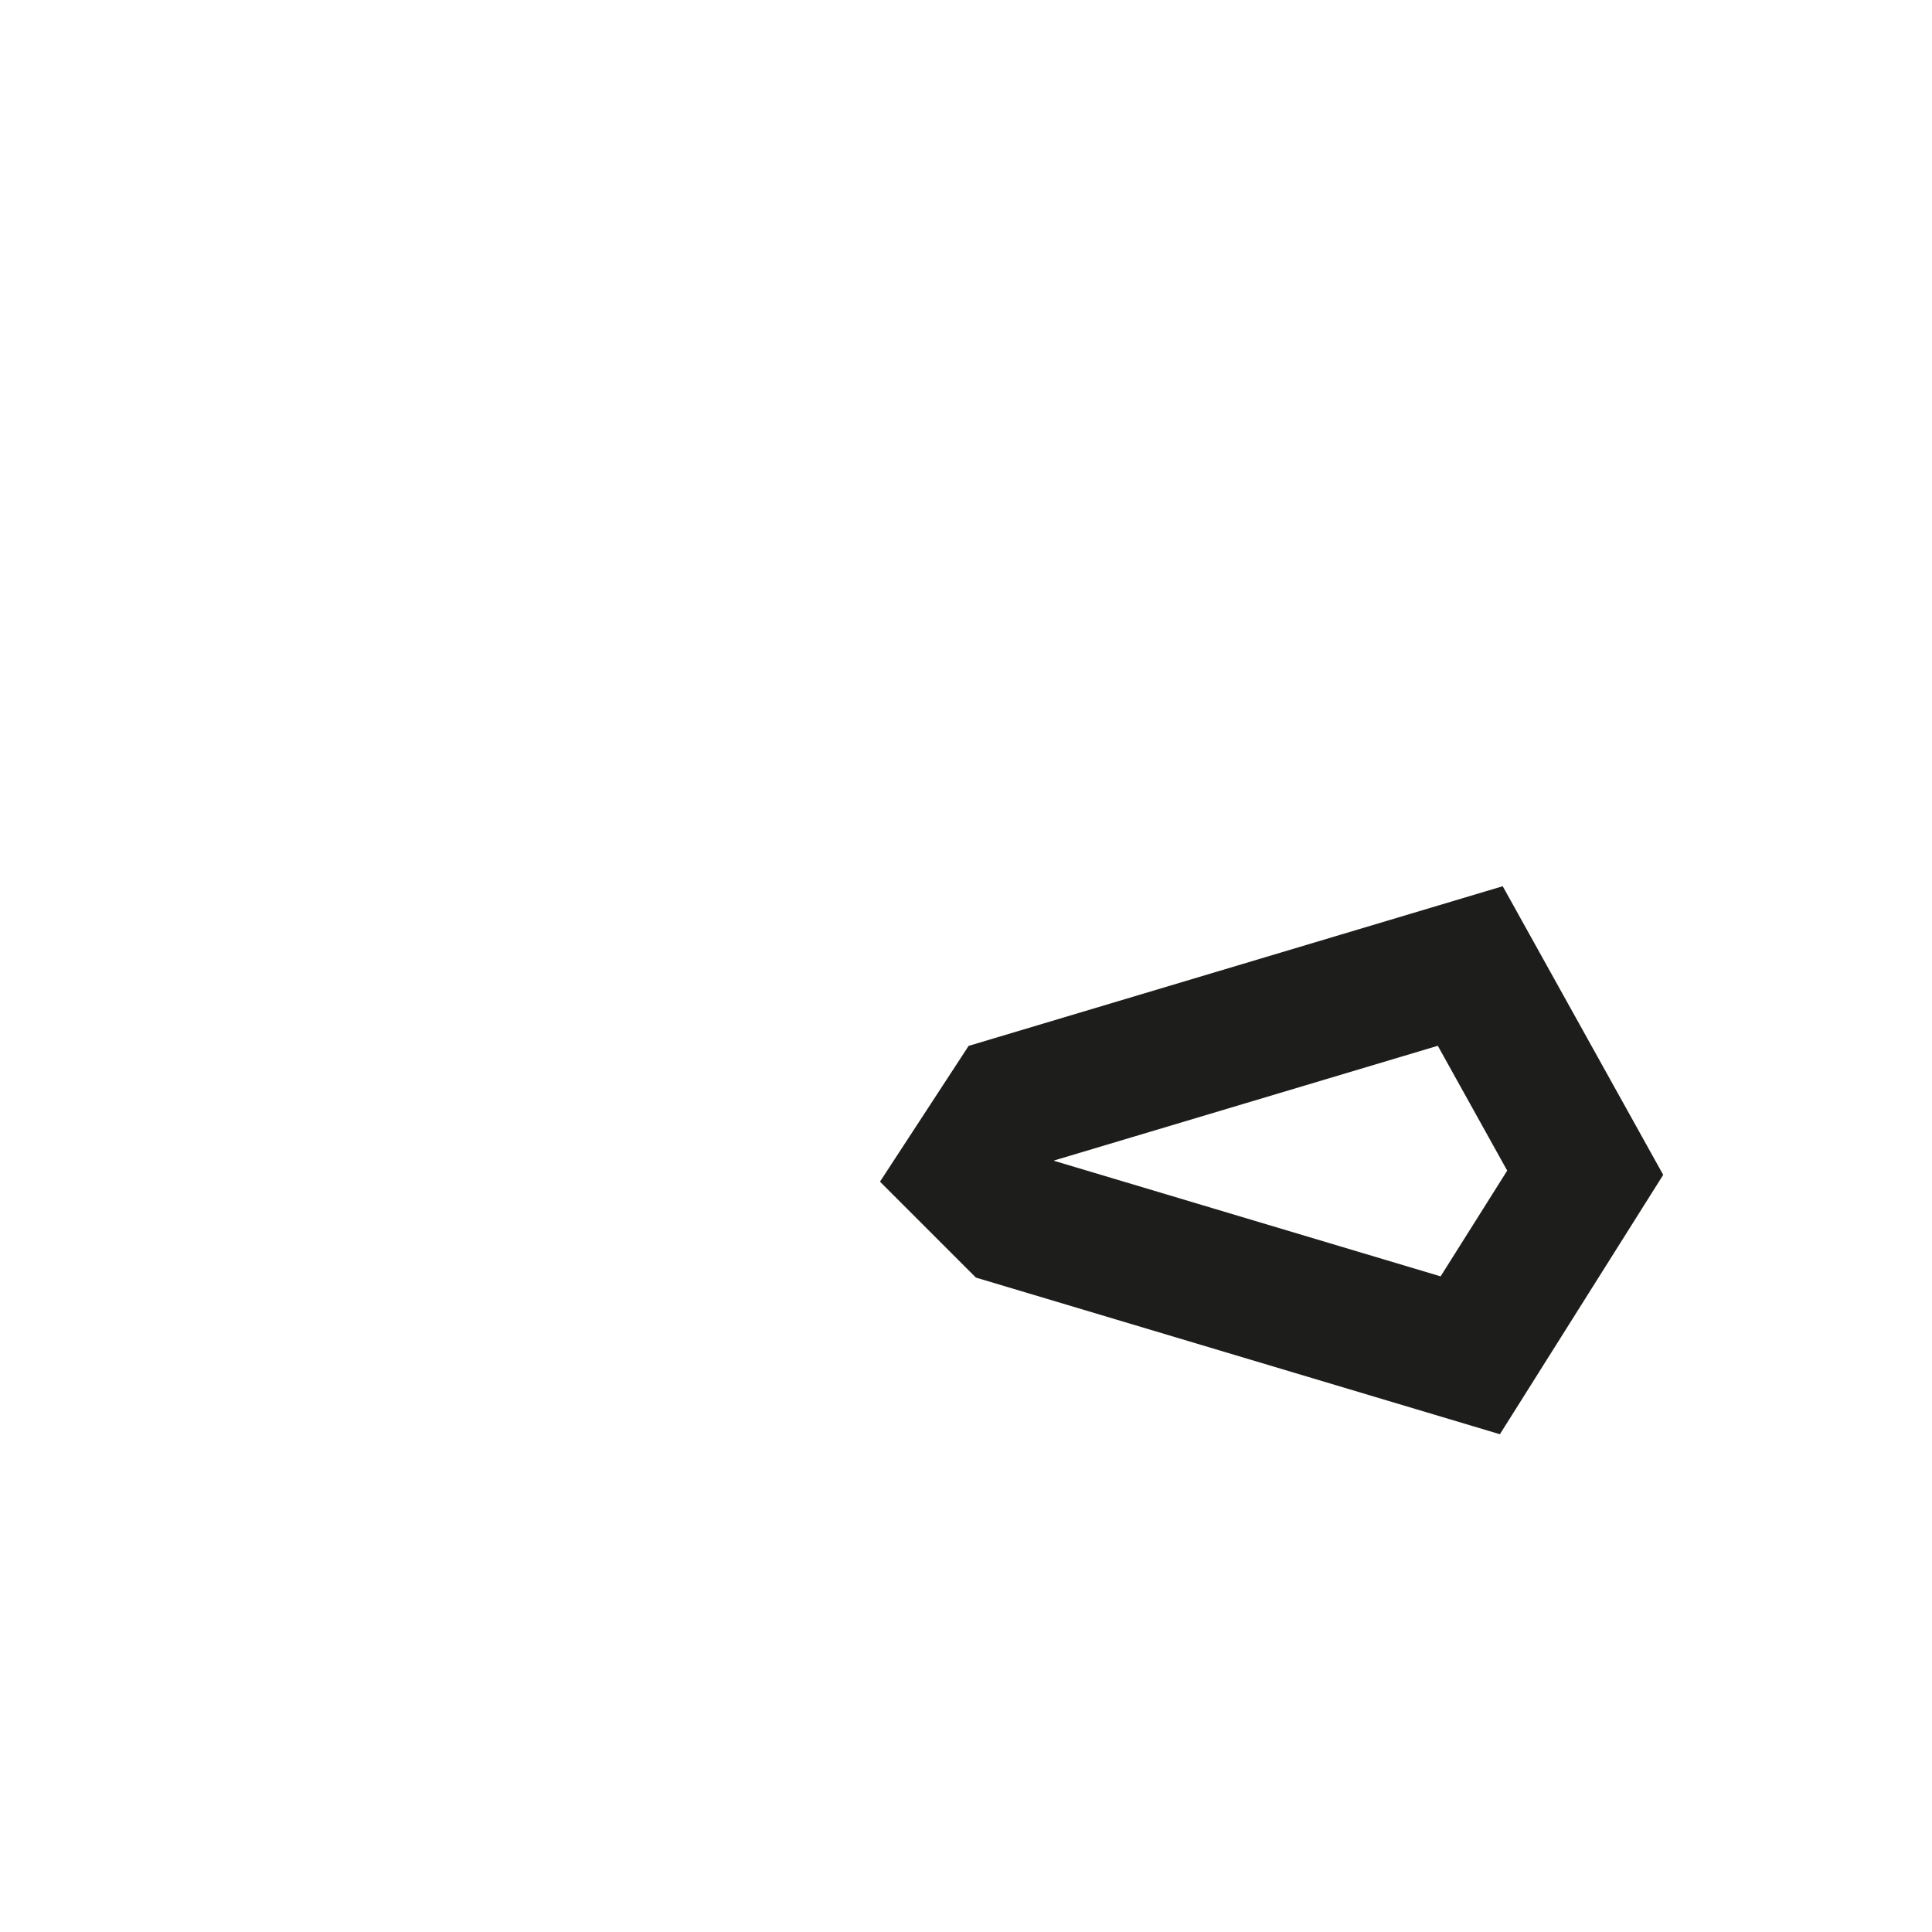<?xml version="1.0" encoding="utf-8"?>
<svg xmlns="http://www.w3.org/2000/svg" fill="none" height="100%" overflow="visible" preserveAspectRatio="none" style="display: block;" viewBox="0 0 2 2" width="100%">
<path d="M1.641 1.214L1.522 1.403L1.047 1.261L1 1.214L1.047 1.142L1.522 1L1.641 1.214Z" id="Vector" stroke="#1D1D1B" stroke-miterlimit="3.864" stroke-width="0.139"/>
</svg>